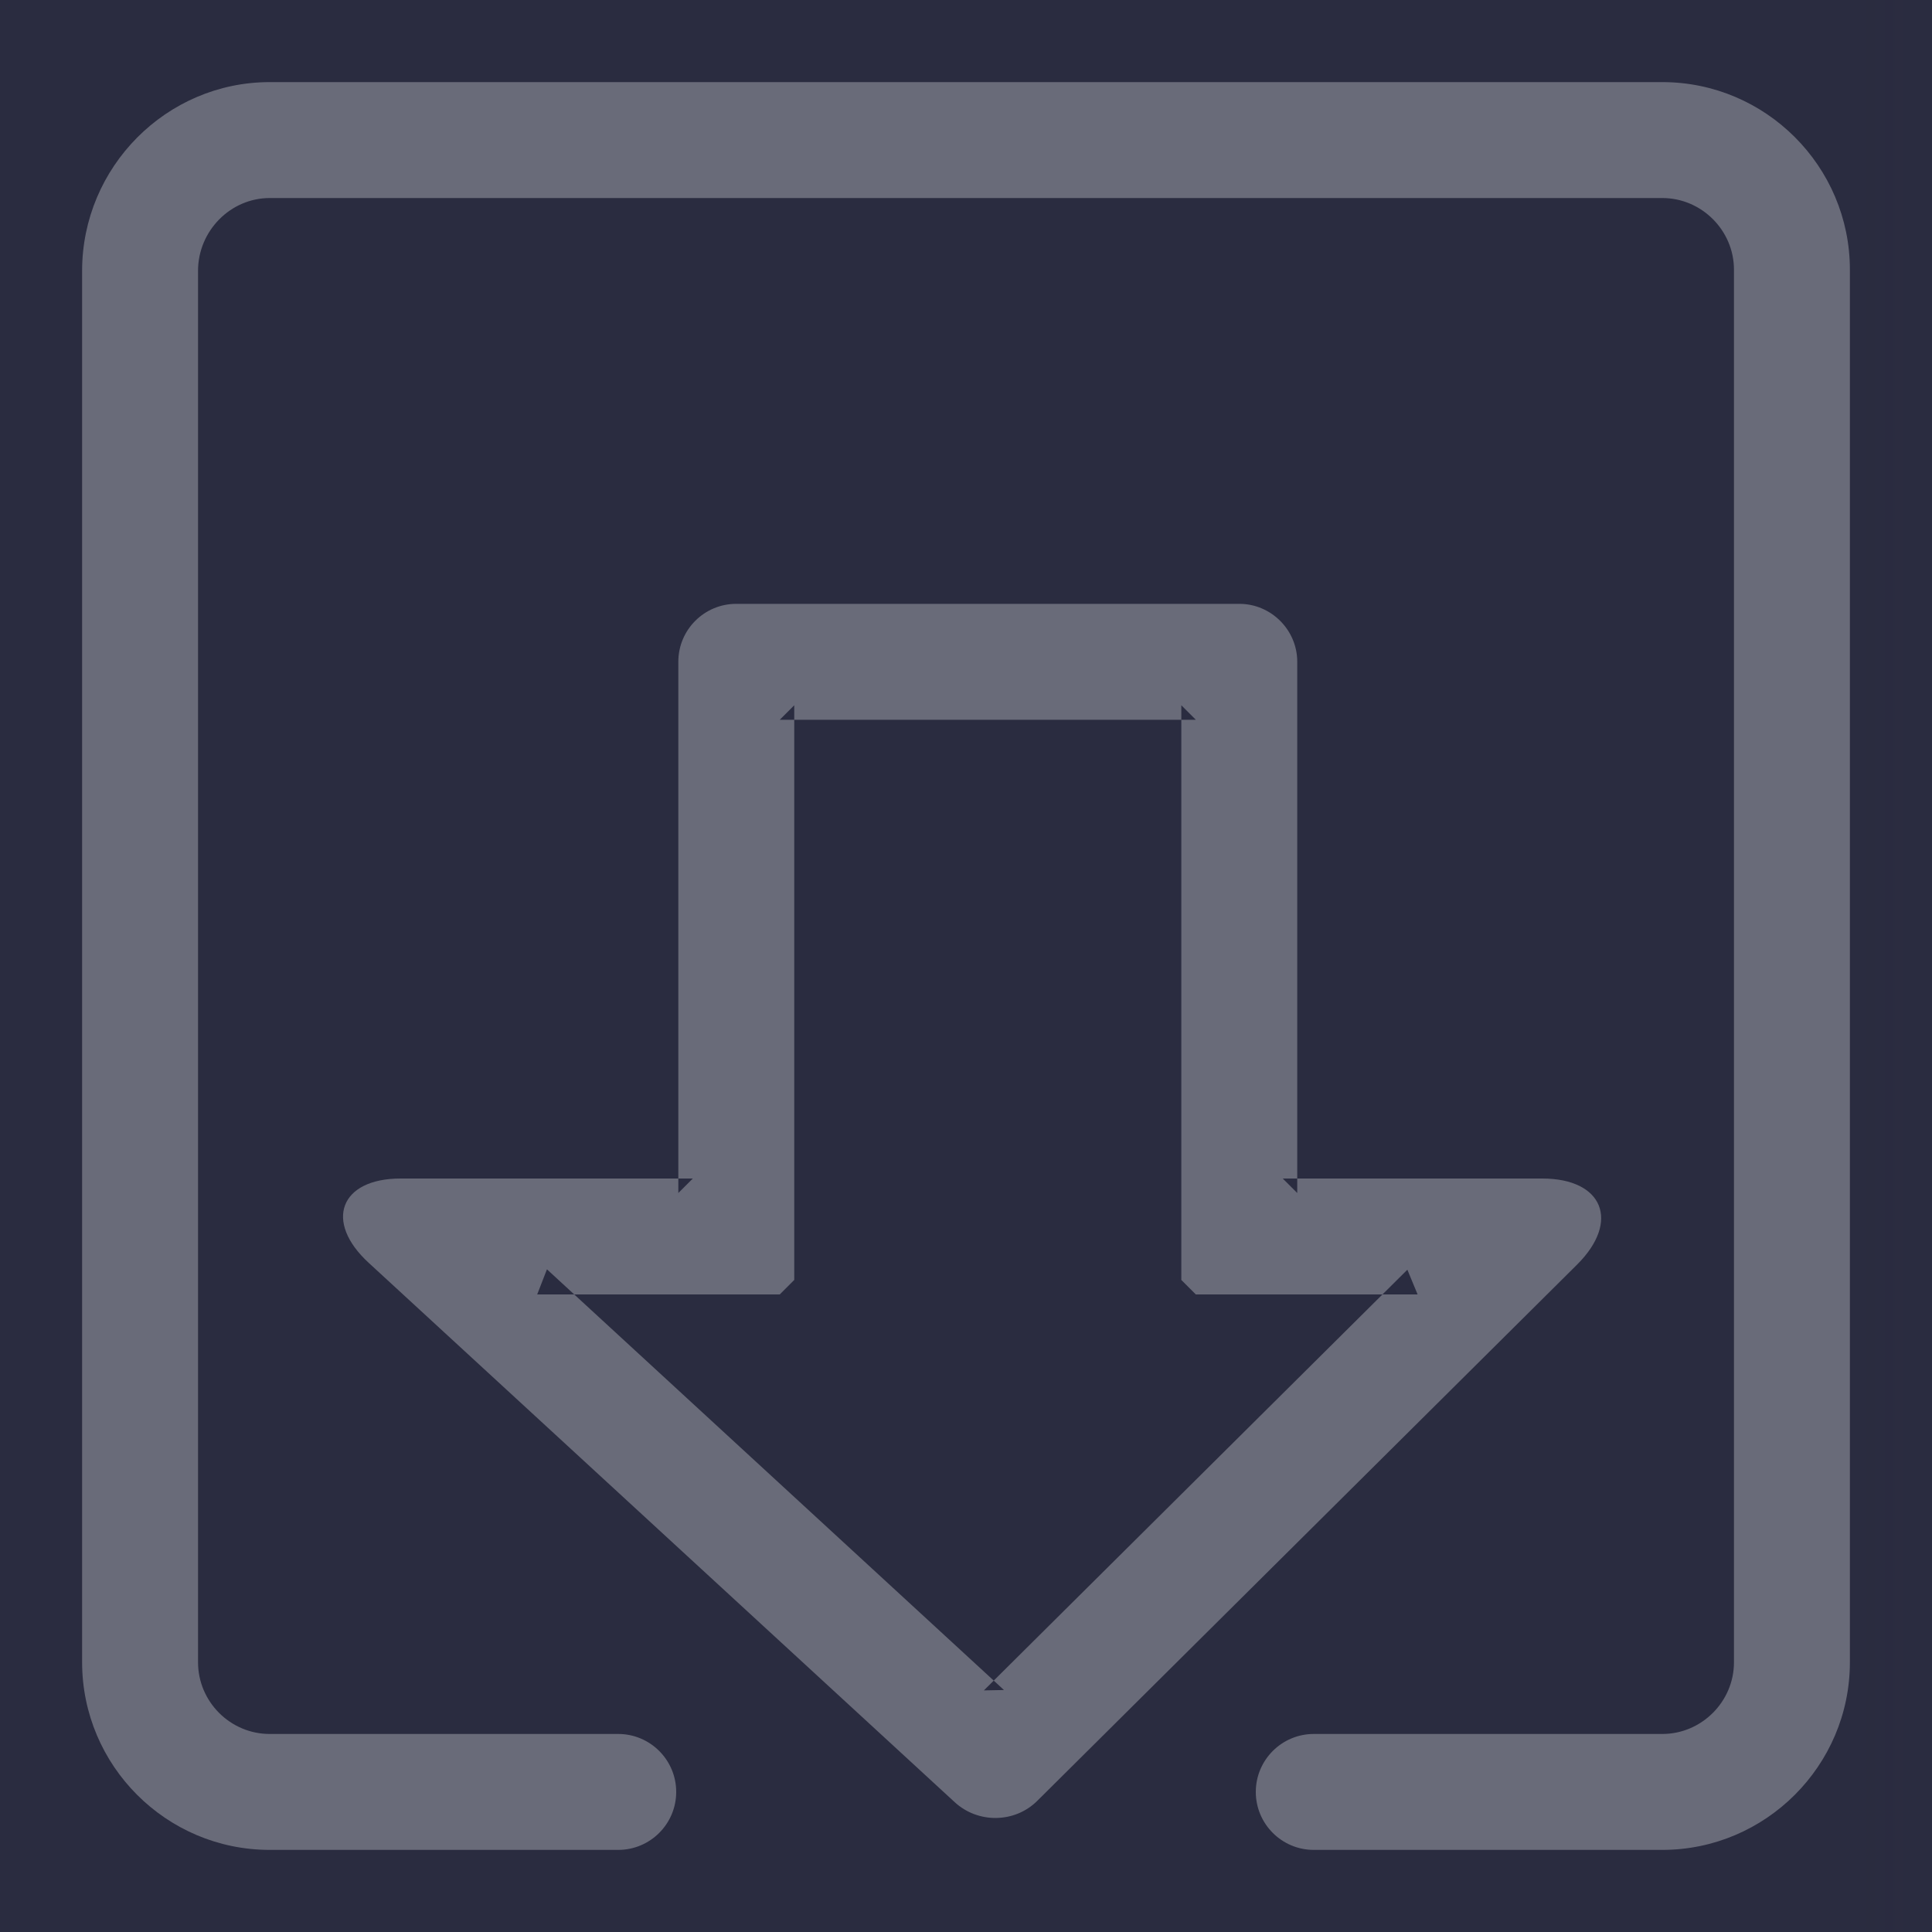 <?xml version="1.0" encoding="UTF-8"?>
<svg width="20px" height="20px" viewBox="0 0 20 20" version="1.1" xmlns="http://www.w3.org/2000/svg" xmlns:xlink="http://www.w3.org/1999/xlink">
    <!-- Generator: Sketch 39.1 (31720) - http://www.bohemiancoding.com/sketch -->
    <title>Combined Shape1</title>
    <desc>Created with Sketch.</desc>
    <defs>
        <linearGradient x1="12.323%" y1="59.234%" x2="98.679%" y2="59.234%" id="linearGradient-1">
            <stop stop-color="#2A2C40" stop-opacity="0" offset="0%"></stop>
            <stop stop-color="#2A2C40" offset="100%"></stop>
        </linearGradient>
    </defs>
    <g id="Page-1" stroke="none" stroke-width="1" fill="none" fill-rule="evenodd">
        <g id="232---filter" transform="translate(-1303, -578)">
            <g id="Flow-列表" transform="translate(315, 549)">
                <g id="Group-5">
                    <g id="Group-4">
                        <rect id="Rectangle-5" fill="#2A2C40" x="0" y="0" width="1090" height="540"></rect>
                        <g id="shadow_right" transform="translate(1000, 0)" fill="url(#linearGradient-1)">
                            <rect id="Rectangle" x="0" y="0" width="56" height="540"></rect>
                        </g>
                        <g id="Group-22" transform="translate(988, 29)" opacity="0.3" fill="#FFFFFF">
                            <g id="Combined-Shape1">
                                <path d="M17.208,19.15 C18.276,19.15 19.15,18.278 19.15,17.208 L19.15,2.792 C19.15,1.723 18.279,0.85 17.208,0.85 L2.792,0.85 C1.724,0.85 0.85,1.728 0.85,2.804 L0.85,17.207 C0.85,18.278 1.721,19.15 2.792,19.15 L6.4,19.15 C6.731,19.15 7,18.881 7,18.55 C7,18.219 6.731,17.95 6.4,17.95 L2.792,17.95 C2.384,17.95 2.05,17.616 2.05,17.207 L2.05,2.804 C2.05,2.39 2.386,2.05 2.792,2.05 L17.208,2.05 C17.615,2.05 17.95,2.385 17.95,2.792 L17.95,17.208 C17.95,17.615 17.615,17.95 17.208,17.95 L13.6,17.95 C13.269,17.95 13,18.219 13,18.55 C13,18.881 13.269,19.15 13.6,19.15 L17.208,19.15 Z" id="Combined-Shape"></path>
                                <path d="M12.379,13.4 L14.675,13.4 L14.569,13.144 L10.185,17.499 L10.393,17.495 L5.662,13.14 L5.561,13.4 L8.072,13.4 L8.222,13.25 L8.222,7.301 L8.072,7.451 L12.379,7.451 L12.229,7.301 L12.229,13.25 L12.379,13.4 Z M13.429,12.35 L13.429,6.85 C13.429,6.522 13.159,6.251 12.83,6.251 L7.621,6.251 C7.291,6.251 7.022,6.519 7.022,6.85 L7.022,12.35 L7.172,12.2 L4.147,12.2 C3.52,12.2 3.351,12.645 3.817,13.073 L9.883,18.656 C10.125,18.879 10.504,18.873 10.736,18.644 L16.325,13.092 C16.776,12.644 16.594,12.2 15.965,12.2 L13.279,12.2 L13.429,12.35 Z" id="Fill-1"></path>
                            </g>
                        </g>
                    </g>
                </g>
            </g>
        </g>
    </g>
</svg>